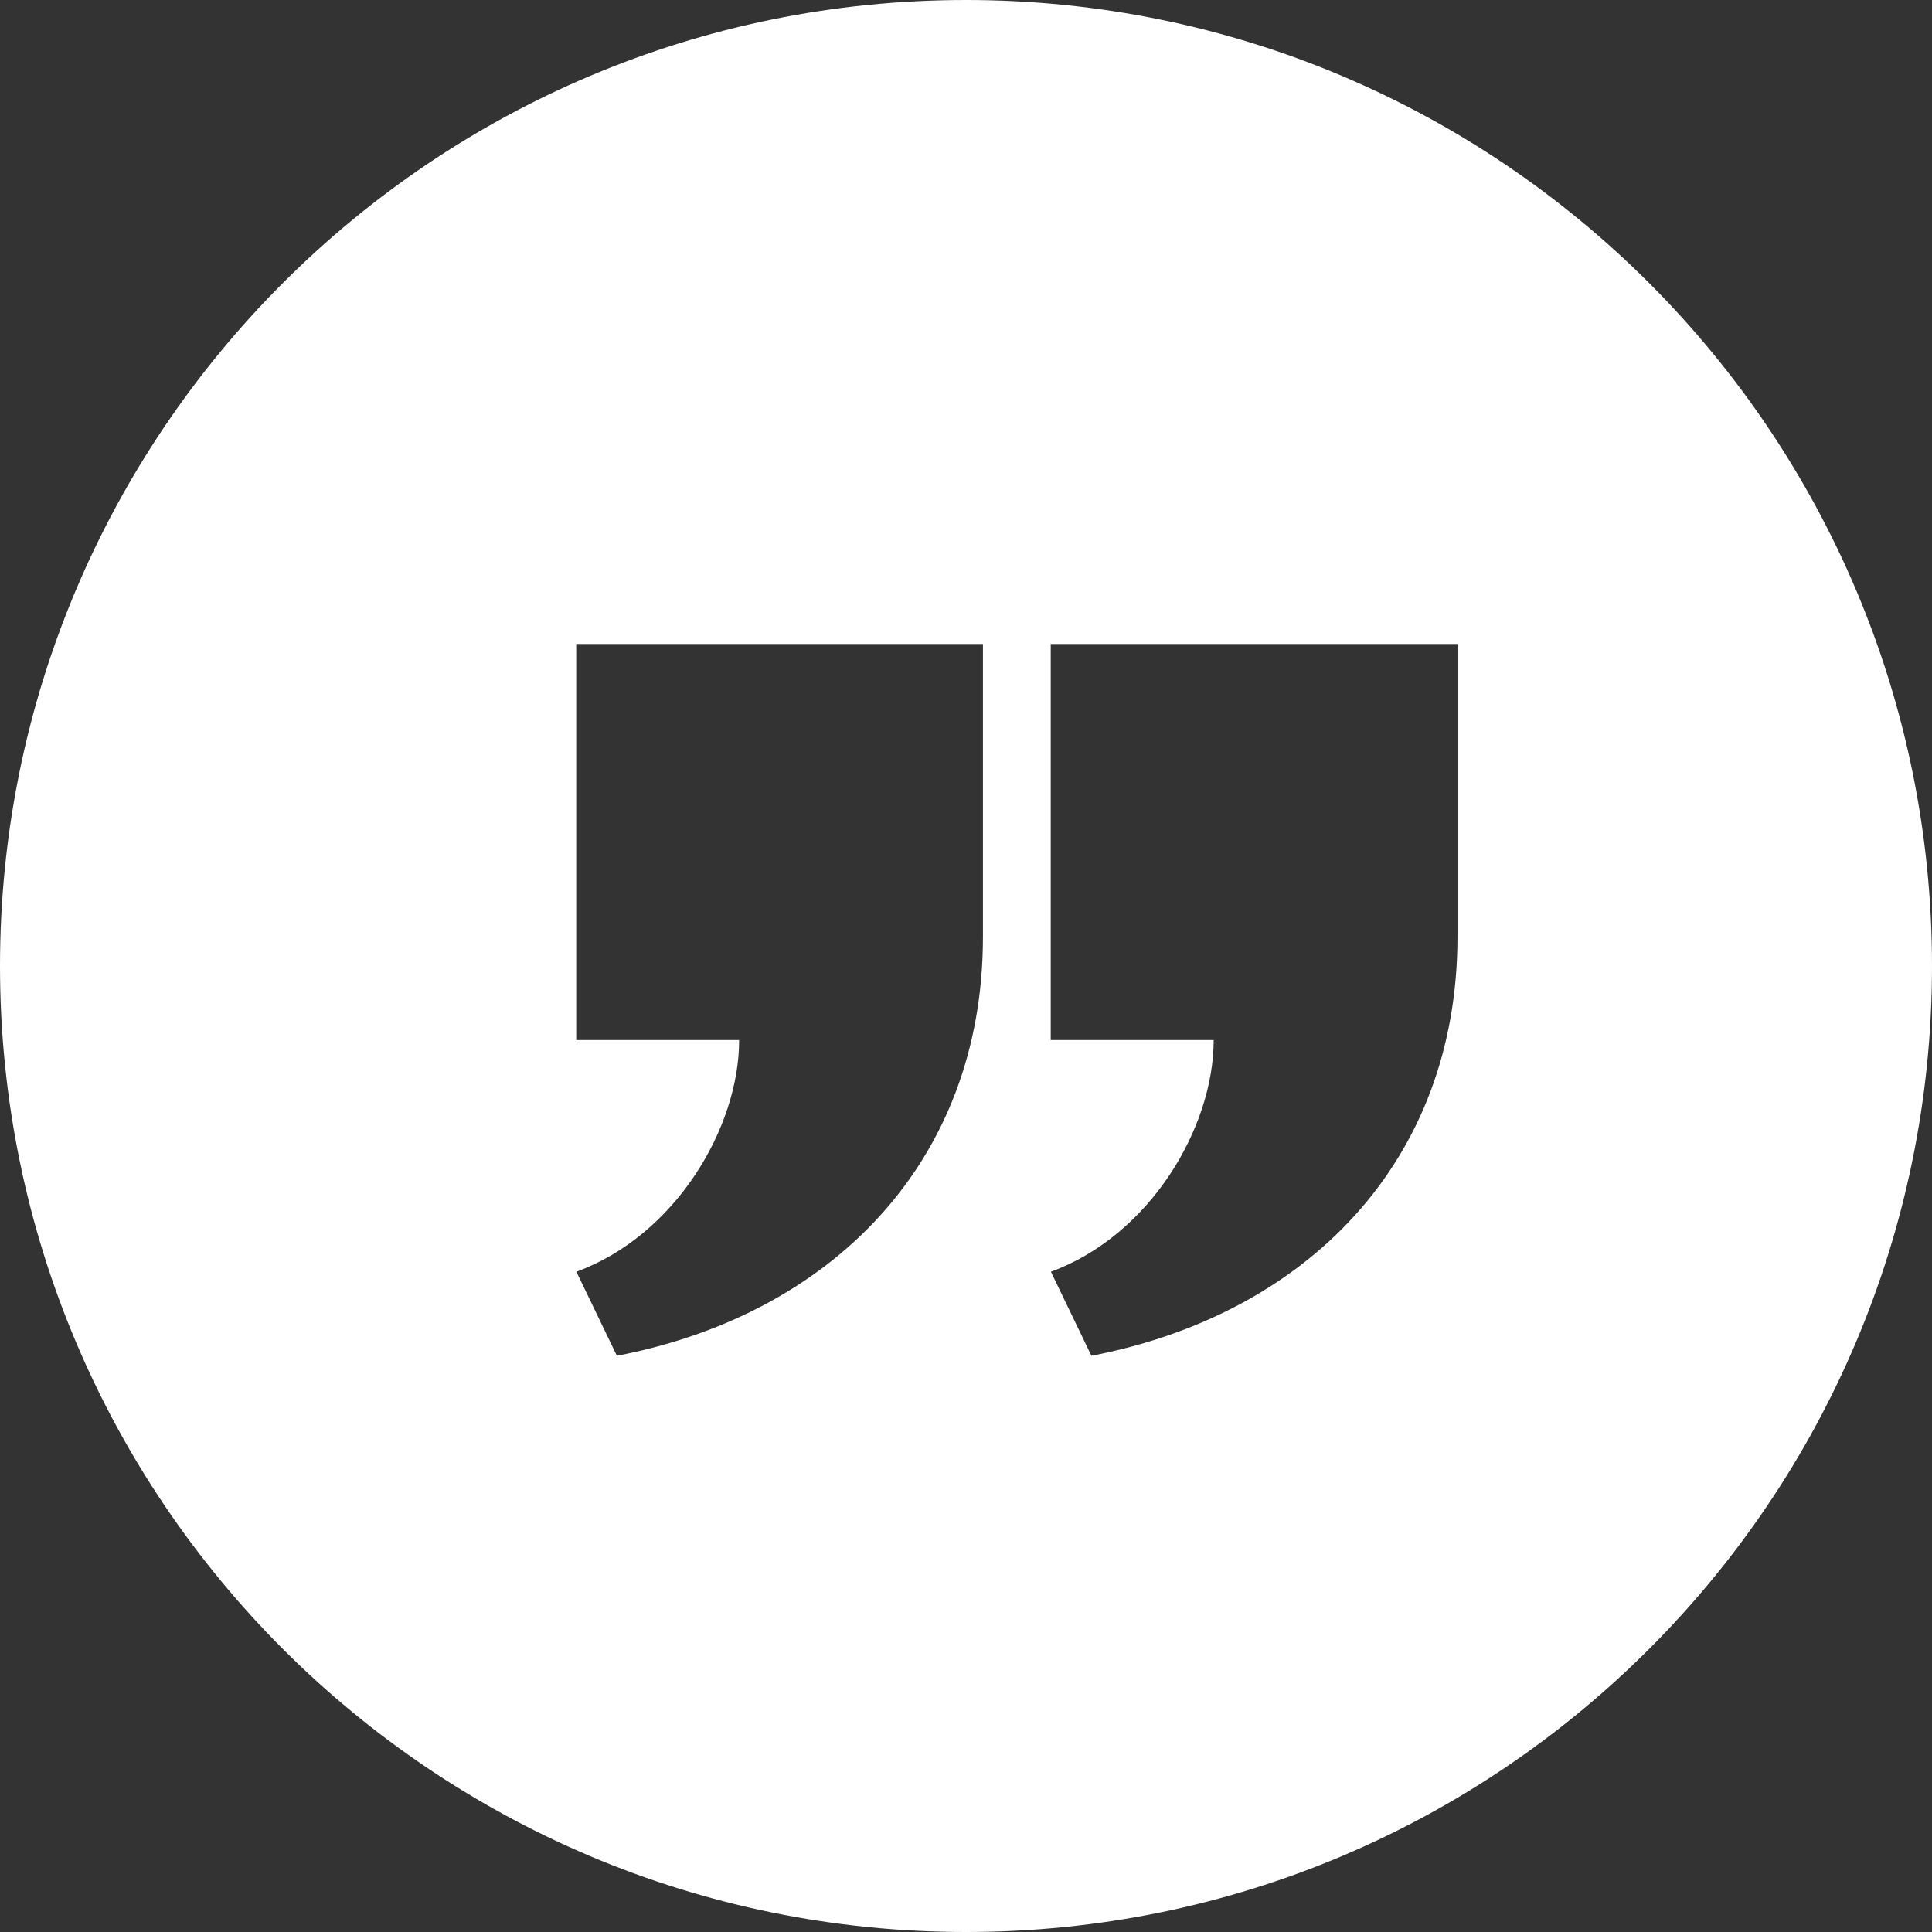 <?xml version="1.0" encoding="UTF-8"?>
<svg width="57px" height="57px" viewBox="0 0 57 57" version="1.1" xmlns="http://www.w3.org/2000/svg" xmlns:xlink="http://www.w3.org/1999/xlink">
    <rect x="0" y="0" width="57" height="57" fill="#333333" stroke="none"/>
    <title>Shape</title>
    <g id="Page-1" stroke="none" stroke-width="1" fill="none" fill-rule="evenodd">
        <g id="SPRK-838204--Landing-Page1---Zoosk" transform="translate(-853, -1710)" fill="#FFFFFF" fill-rule="nonzero">
            <g id="Testimonial" transform="translate(-70, 1484.483)">
                <g id="testimonial" transform="translate(868, 13.517)">
                    <path d="M83.5,212 C67.761,212 55,224.761 55,240.5 C55,256.239 67.761,269 83.5,269 C99.239,269 112,256.239 112,240.5 C112,224.761 99.239,212 83.5,212 Z M84,239.636 C84,246.302 79.514,250.787 73.2,252 L72.005,249.52 C74.93,248.449 76.807,245.268 76.807,242.685 L72,242.685 L72,231 L84,231 L84,239.636 L84,239.636 Z M98,239.636 C98,246.302 93.514,250.787 87.2,252 L86.005,249.52 C88.93,248.449 90.807,245.268 90.807,242.685 L86,242.685 L86,231 L98,231 L98,239.636 L98,239.636 Z" id="Shape"></path>
                </g>
            </g>
        </g>
    </g>
</svg>
